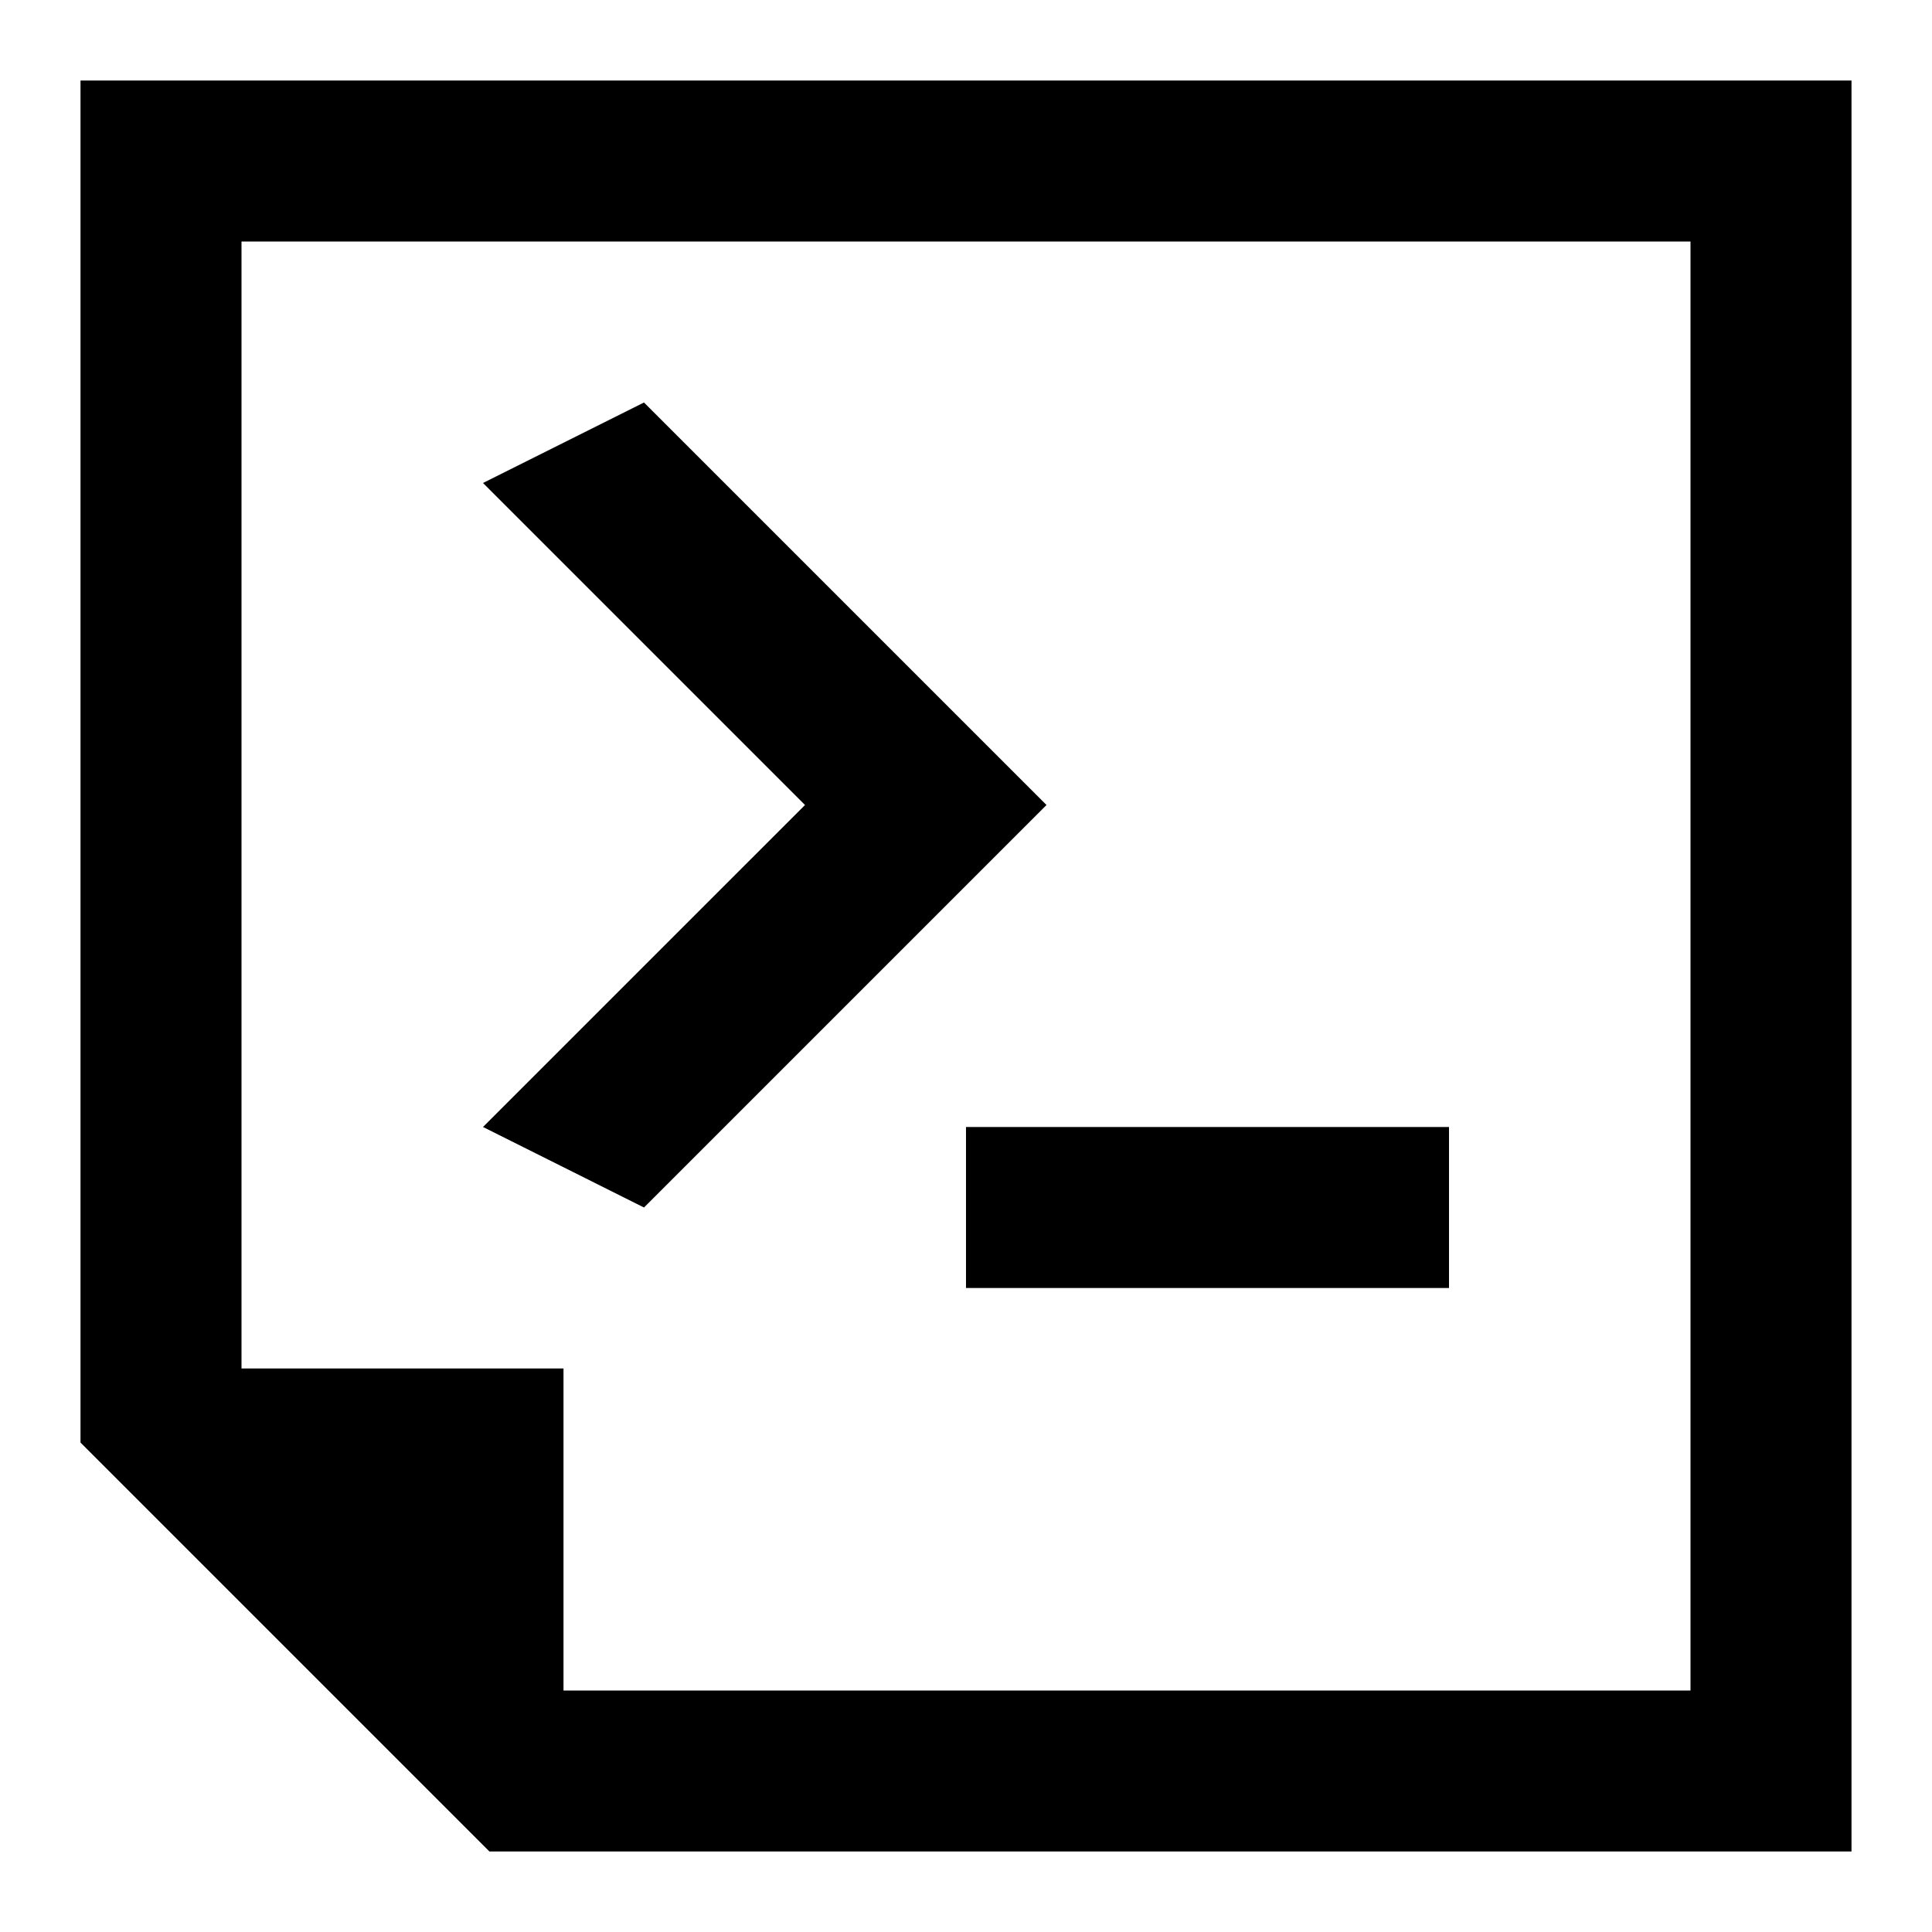 <!--
Licensed Materials - Property of IBM

IBM Cognos Products

Copyright IBM Corp. 2017, 2018

US Government Users Restricted Rights - Use, duplication or disclosure restricted by GSA ADP Schedule Contract with IBM Corp.
-->
<svg id="data-notebook" xmlns="http://www.w3.org/2000/svg" viewBox="0 0 24 24">
<title>data-notebook_24</title>
<path d="M1,1V17.92L6.08,23H23V1ZM21,21H7V17H3V3H21Z"/>
<rect x="12" y="14" width="6" height="2"/>
<polygon points="8 15 13 10 8 5 6 6 10 10 6 14 8 15"/>

<symbol viewBox="0 0 24 24" id="add-new-dataset" style="enable-background:new 0 0 24 24">
	<path d="M9.437 6.461V4.264H1.016v15.378h21.969V6.461H9.437zm12.449 12.083H2.114V8.658h19.772v9.886zM6.142 16.713H5.043v-6.224h1.098v6.224zm7.689 0h-1.098v-6.224h1.098v6.224zm-4.394 0c1.208 0 2.197-.769 2.197-3.149 0-2.343-1.025-3.112-2.197-3.112s-2.197.769-2.197 3.112c0 2.417.989 3.149 2.197 3.149zm0-5.236c.989 0 .989 1.465.989 2.087 0 .659 0 2.16-.989 2.16s-.989-1.465-.989-2.16c0-.622 0-2.087.989-2.087zm7.689 5.236c1.208 0 2.197-.769 2.197-3.149 0-2.343-1.025-3.076-2.197-3.076s-2.197.769-2.197 3.076c0 2.38 1.025 3.149 2.197 3.149zm0-5.236c.989 0 .989 1.465.989 2.087 0 .659 0 2.124-.989 2.124s-.989-1.465-.989-2.124c.037-.622 0-2.087.989-2.087z"/>
</symbol>
</svg>
